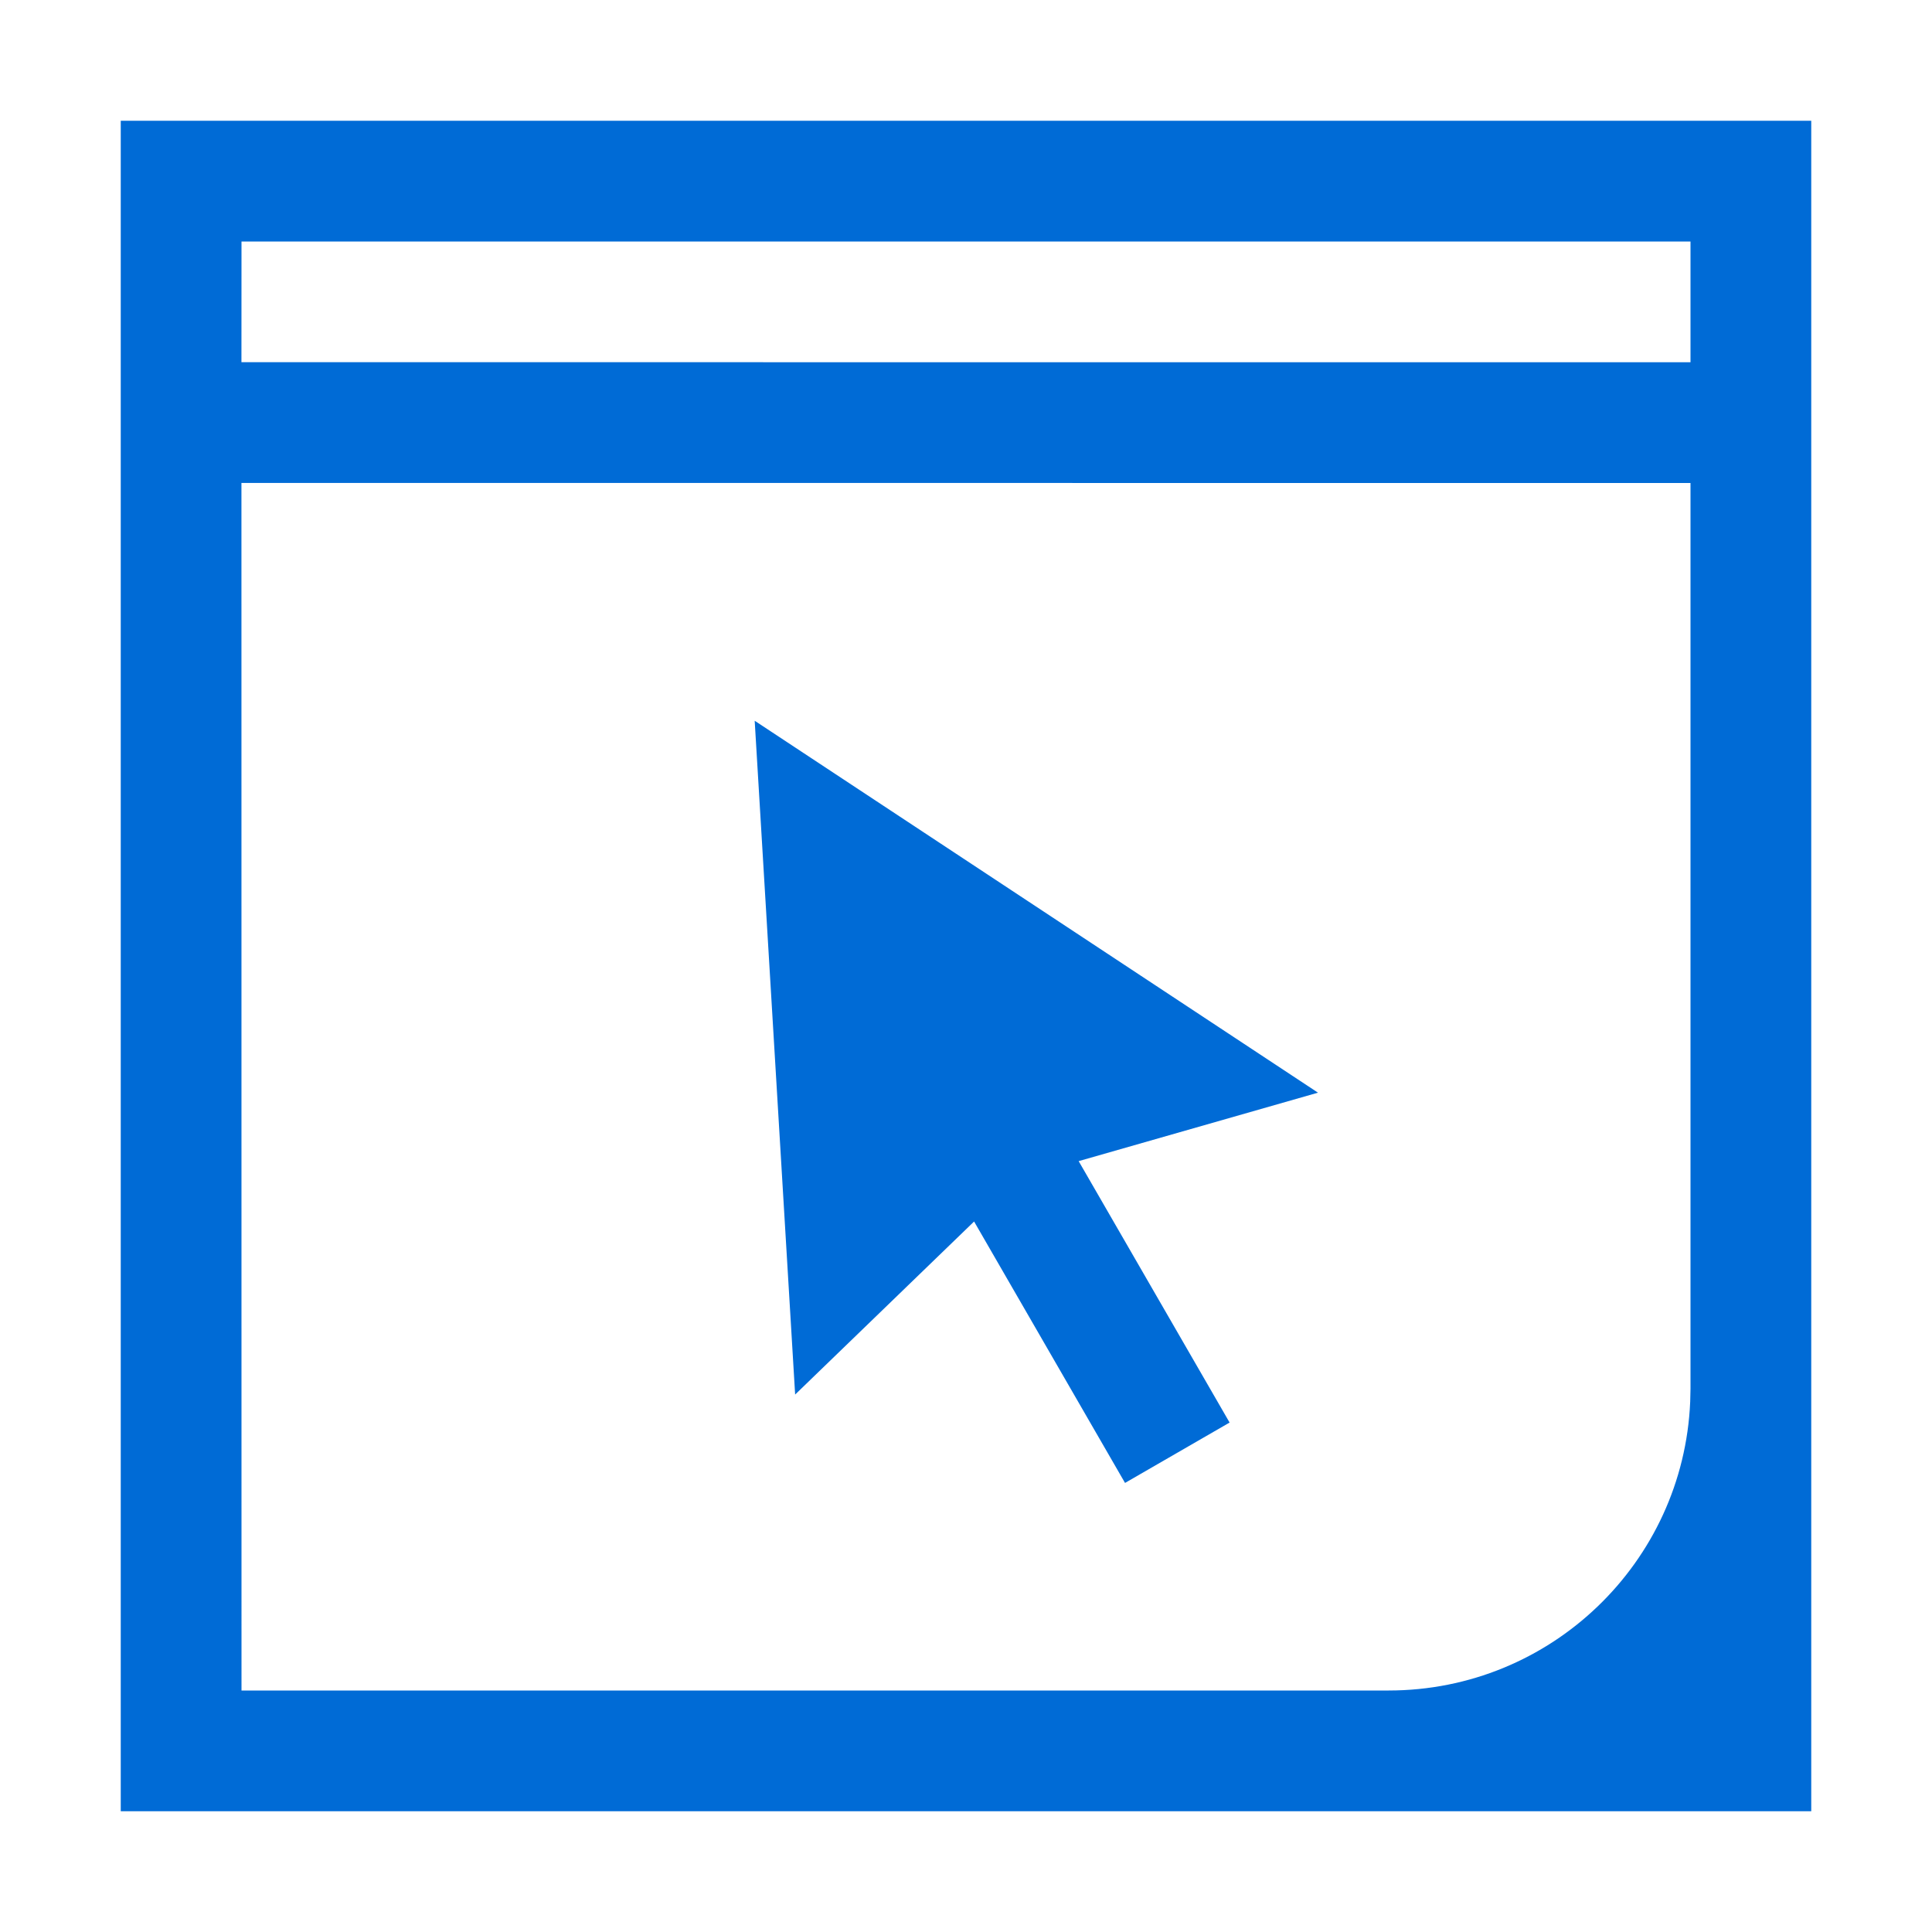 <?xml version="1.0" encoding="UTF-8"?>
<svg width="32px" height="32px" viewBox="0 0 32 32" version="1.1" xmlns="http://www.w3.org/2000/svg" xmlns:xlink="http://www.w3.org/1999/xlink">
    <!-- Generator: Sketch 58 (84663) - https://sketch.com -->
    <title>Icons/website</title>
    <desc>Created with Sketch.</desc>
    <g id="Icons/website" stroke="none" stroke-width="1" fill="none" fill-rule="evenodd">
        <path d="M30,2 L30,30 L2,30 L2,2 L30,2 Z M28,8 L3.999,7.999 L4,28 L23,28 C25.689,28 27.882,25.878 27.995,23.217 L28,23 L28,8 Z M12.5,11.938 L21.83,18.098 L17.866,19.232 L20.366,23.562 L18.634,24.562 L16.134,20.232 L13.17,23.098 L12.5,11.938 Z M28,4 L4,4 L3.999,5.999 L28,6 L28,4 Z" id="Combined-Shape" fill="#006BD6"></path>
    </g>
</svg>